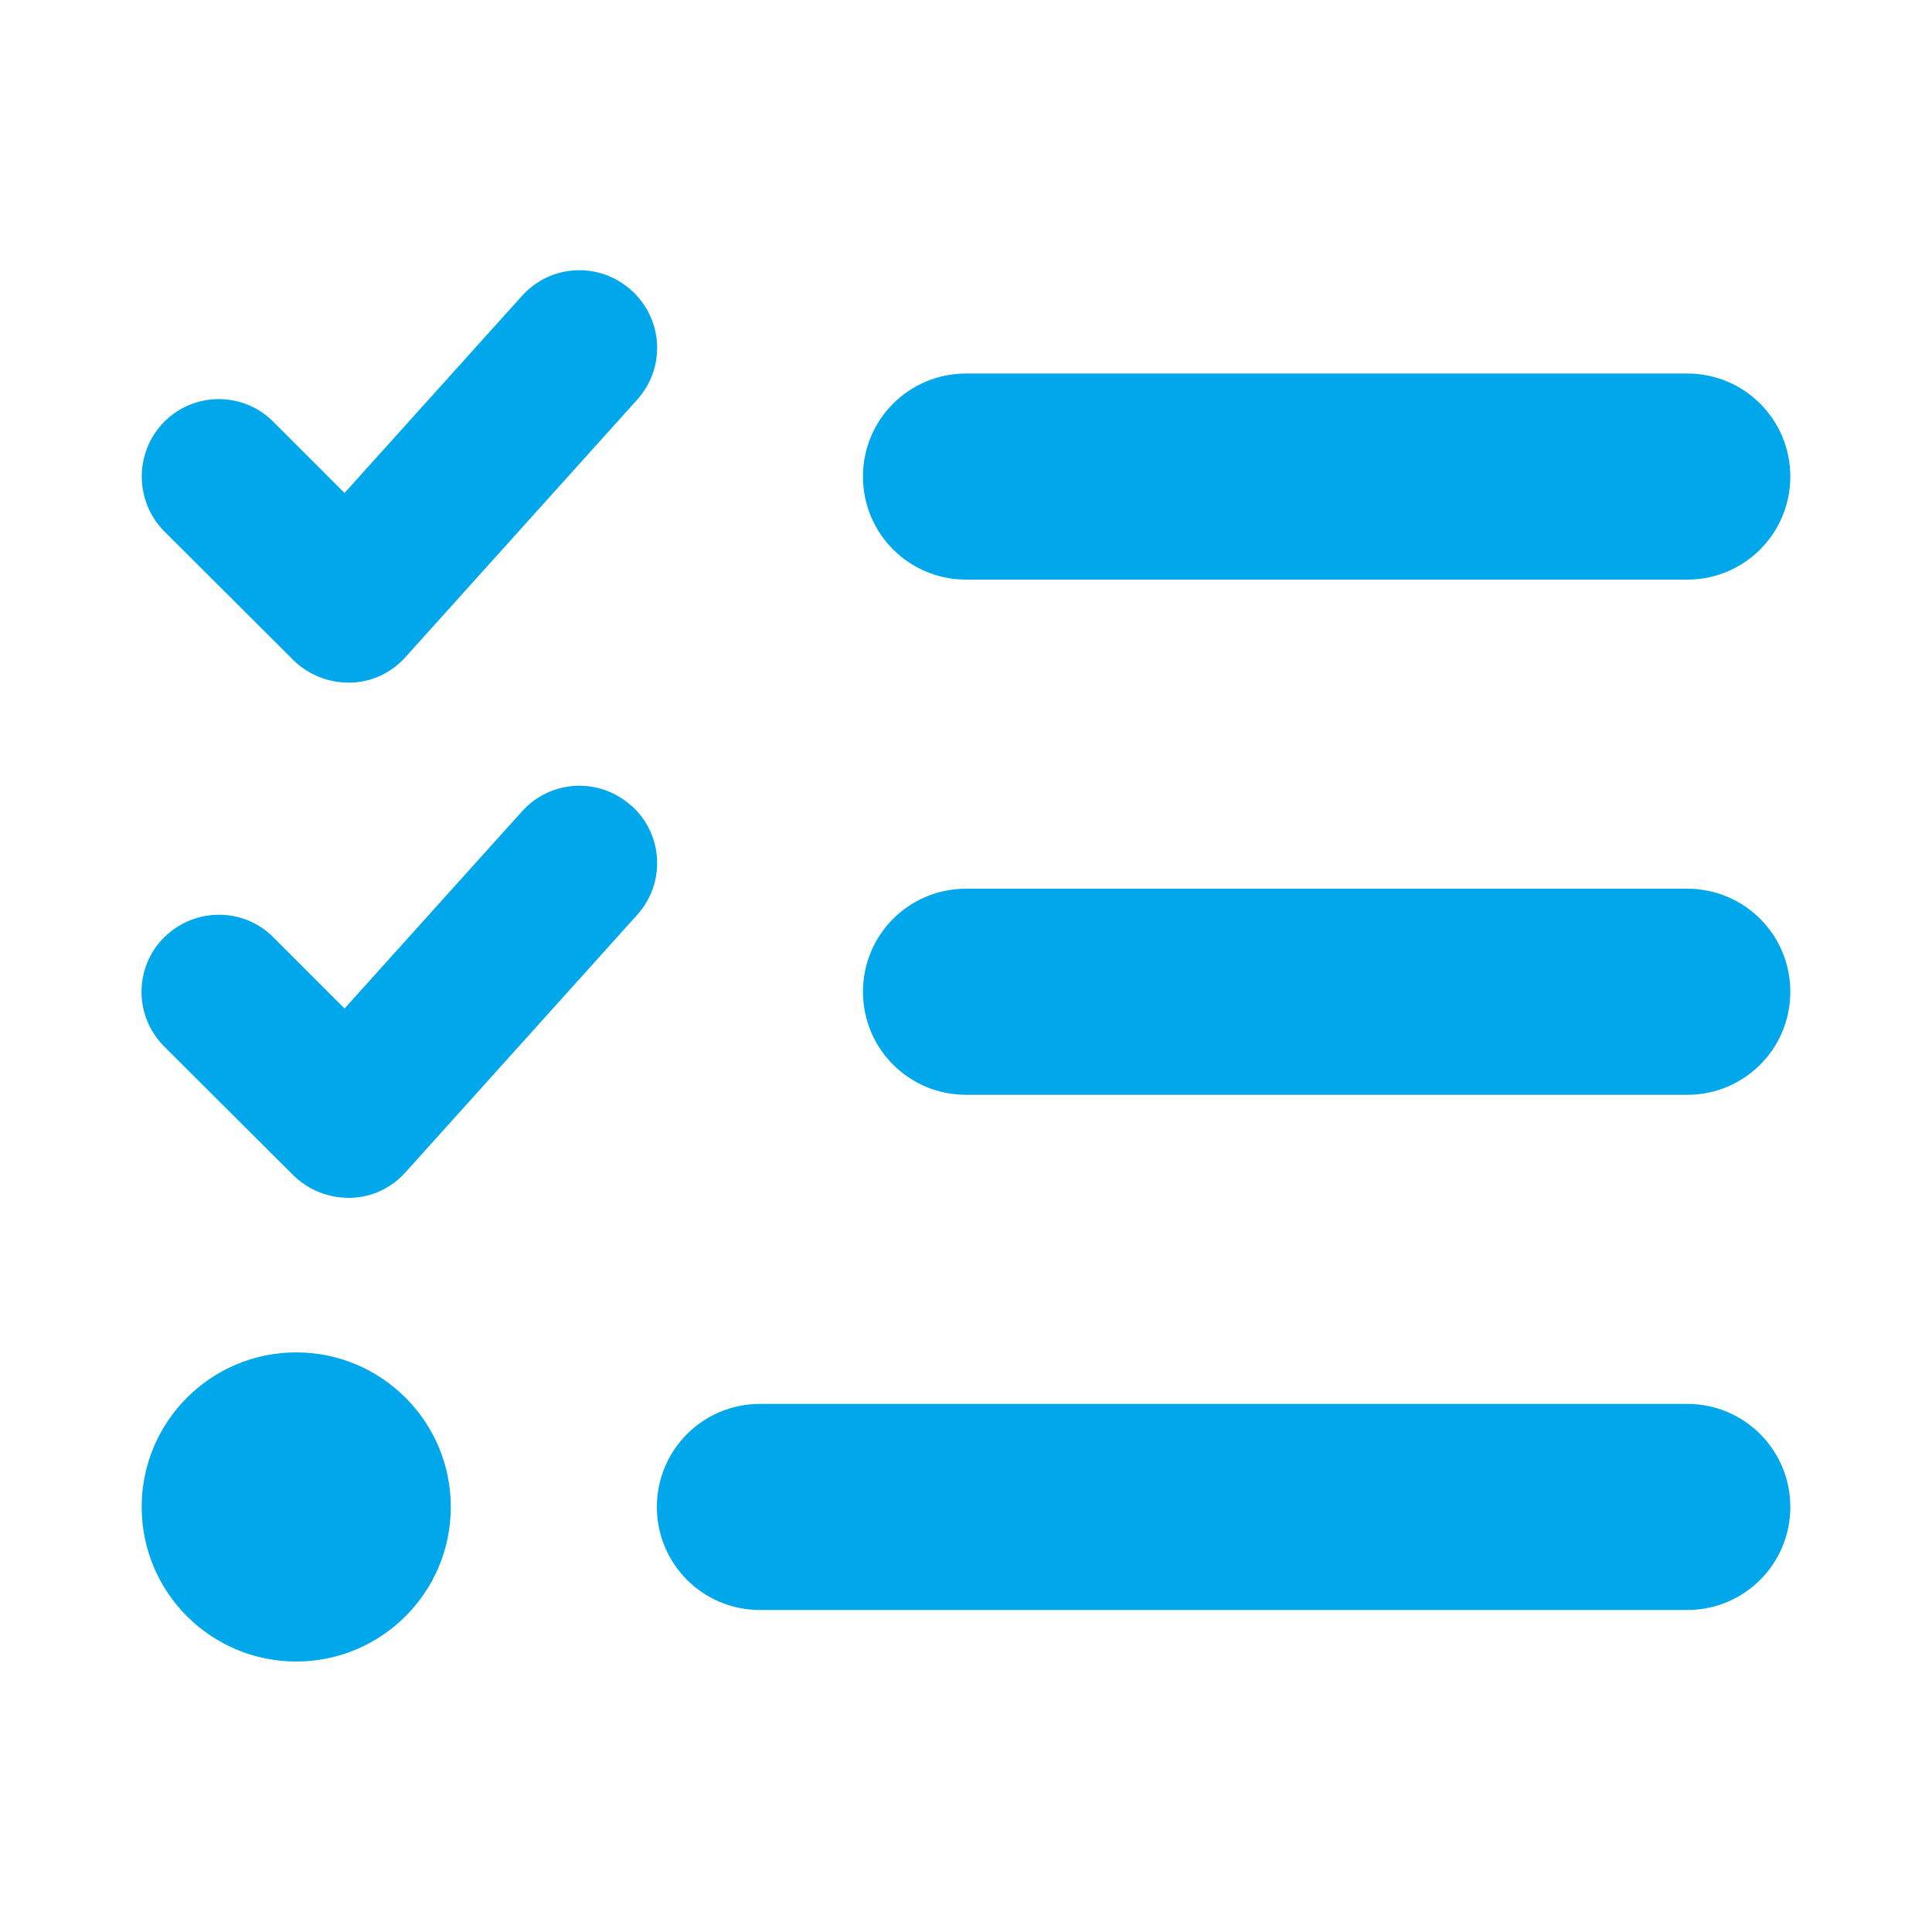 <?xml version="1.0" encoding="utf-8"?>
<!-- Generator: Adobe Illustrator 28.1.0, SVG Export Plug-In . SVG Version: 6.00 Build 0)  -->
<svg version="1.1" id="Layer_1" xmlns="http://www.w3.org/2000/svg" xmlns:xlink="http://www.w3.org/1999/xlink" x="0px" y="0px"
	 viewBox="0 0 600 600" style="enable-background:new 0 0 600 600;" xml:space="preserve">
<style type="text/css">
	.st0{fill:#00A8EB;}
</style>
<path class="st0" d="M196.1,90.2c9.9,8.9,10.7,24,1.8,33.9l-72,80c-4.4,4.9-10.6,7.8-17.2,7.9s-12.9-2.4-17.6-7L51,165
	c-9.3-9.4-9.3-24.6,0-34c9.3-9.4,24.6-9.4,33.9,0l22.1,22.1l55.1-61.2c8.9-9.9,24-10.7,33.9-1.8L196.1,90.2z M196.1,250.2
	c9.9,8.9,10.7,24,1.8,33.9l-72,80c-4.4,4.9-10.6,7.8-17.2,7.9s-12.9-2.4-17.6-7L51,325c-9.4-9.4-9.4-24.6,0-33.9s24.6-9.4,33.9,0
	l22.1,22.1l55.1-61.2c8.9-9.9,24-10.7,33.9-1.8L196.1,250.2z M268,148c0-17.7,14.3-32,32-32h224c17.7,0,32,14.3,32,32
	s-14.3,32-32,32H300C282.3,180,268,165.7,268,148z M268,308c0-17.7,14.3-32,32-32h224c17.7,0,32,14.3,32,32c0,17.7-14.3,32-32,32
	H300C282.3,340,268,325.7,268,308z M204,468c0-17.7,14.3-32,32-32h288c17.7,0,32,14.3,32,32s-14.3,32-32,32H236
	C218.3,500,204,485.7,204,468z M92,420c26.5,0,48,21.5,48,48s-21.5,48-48,48s-48-21.5-48-48S65.5,420,92,420z"/>
</svg>

